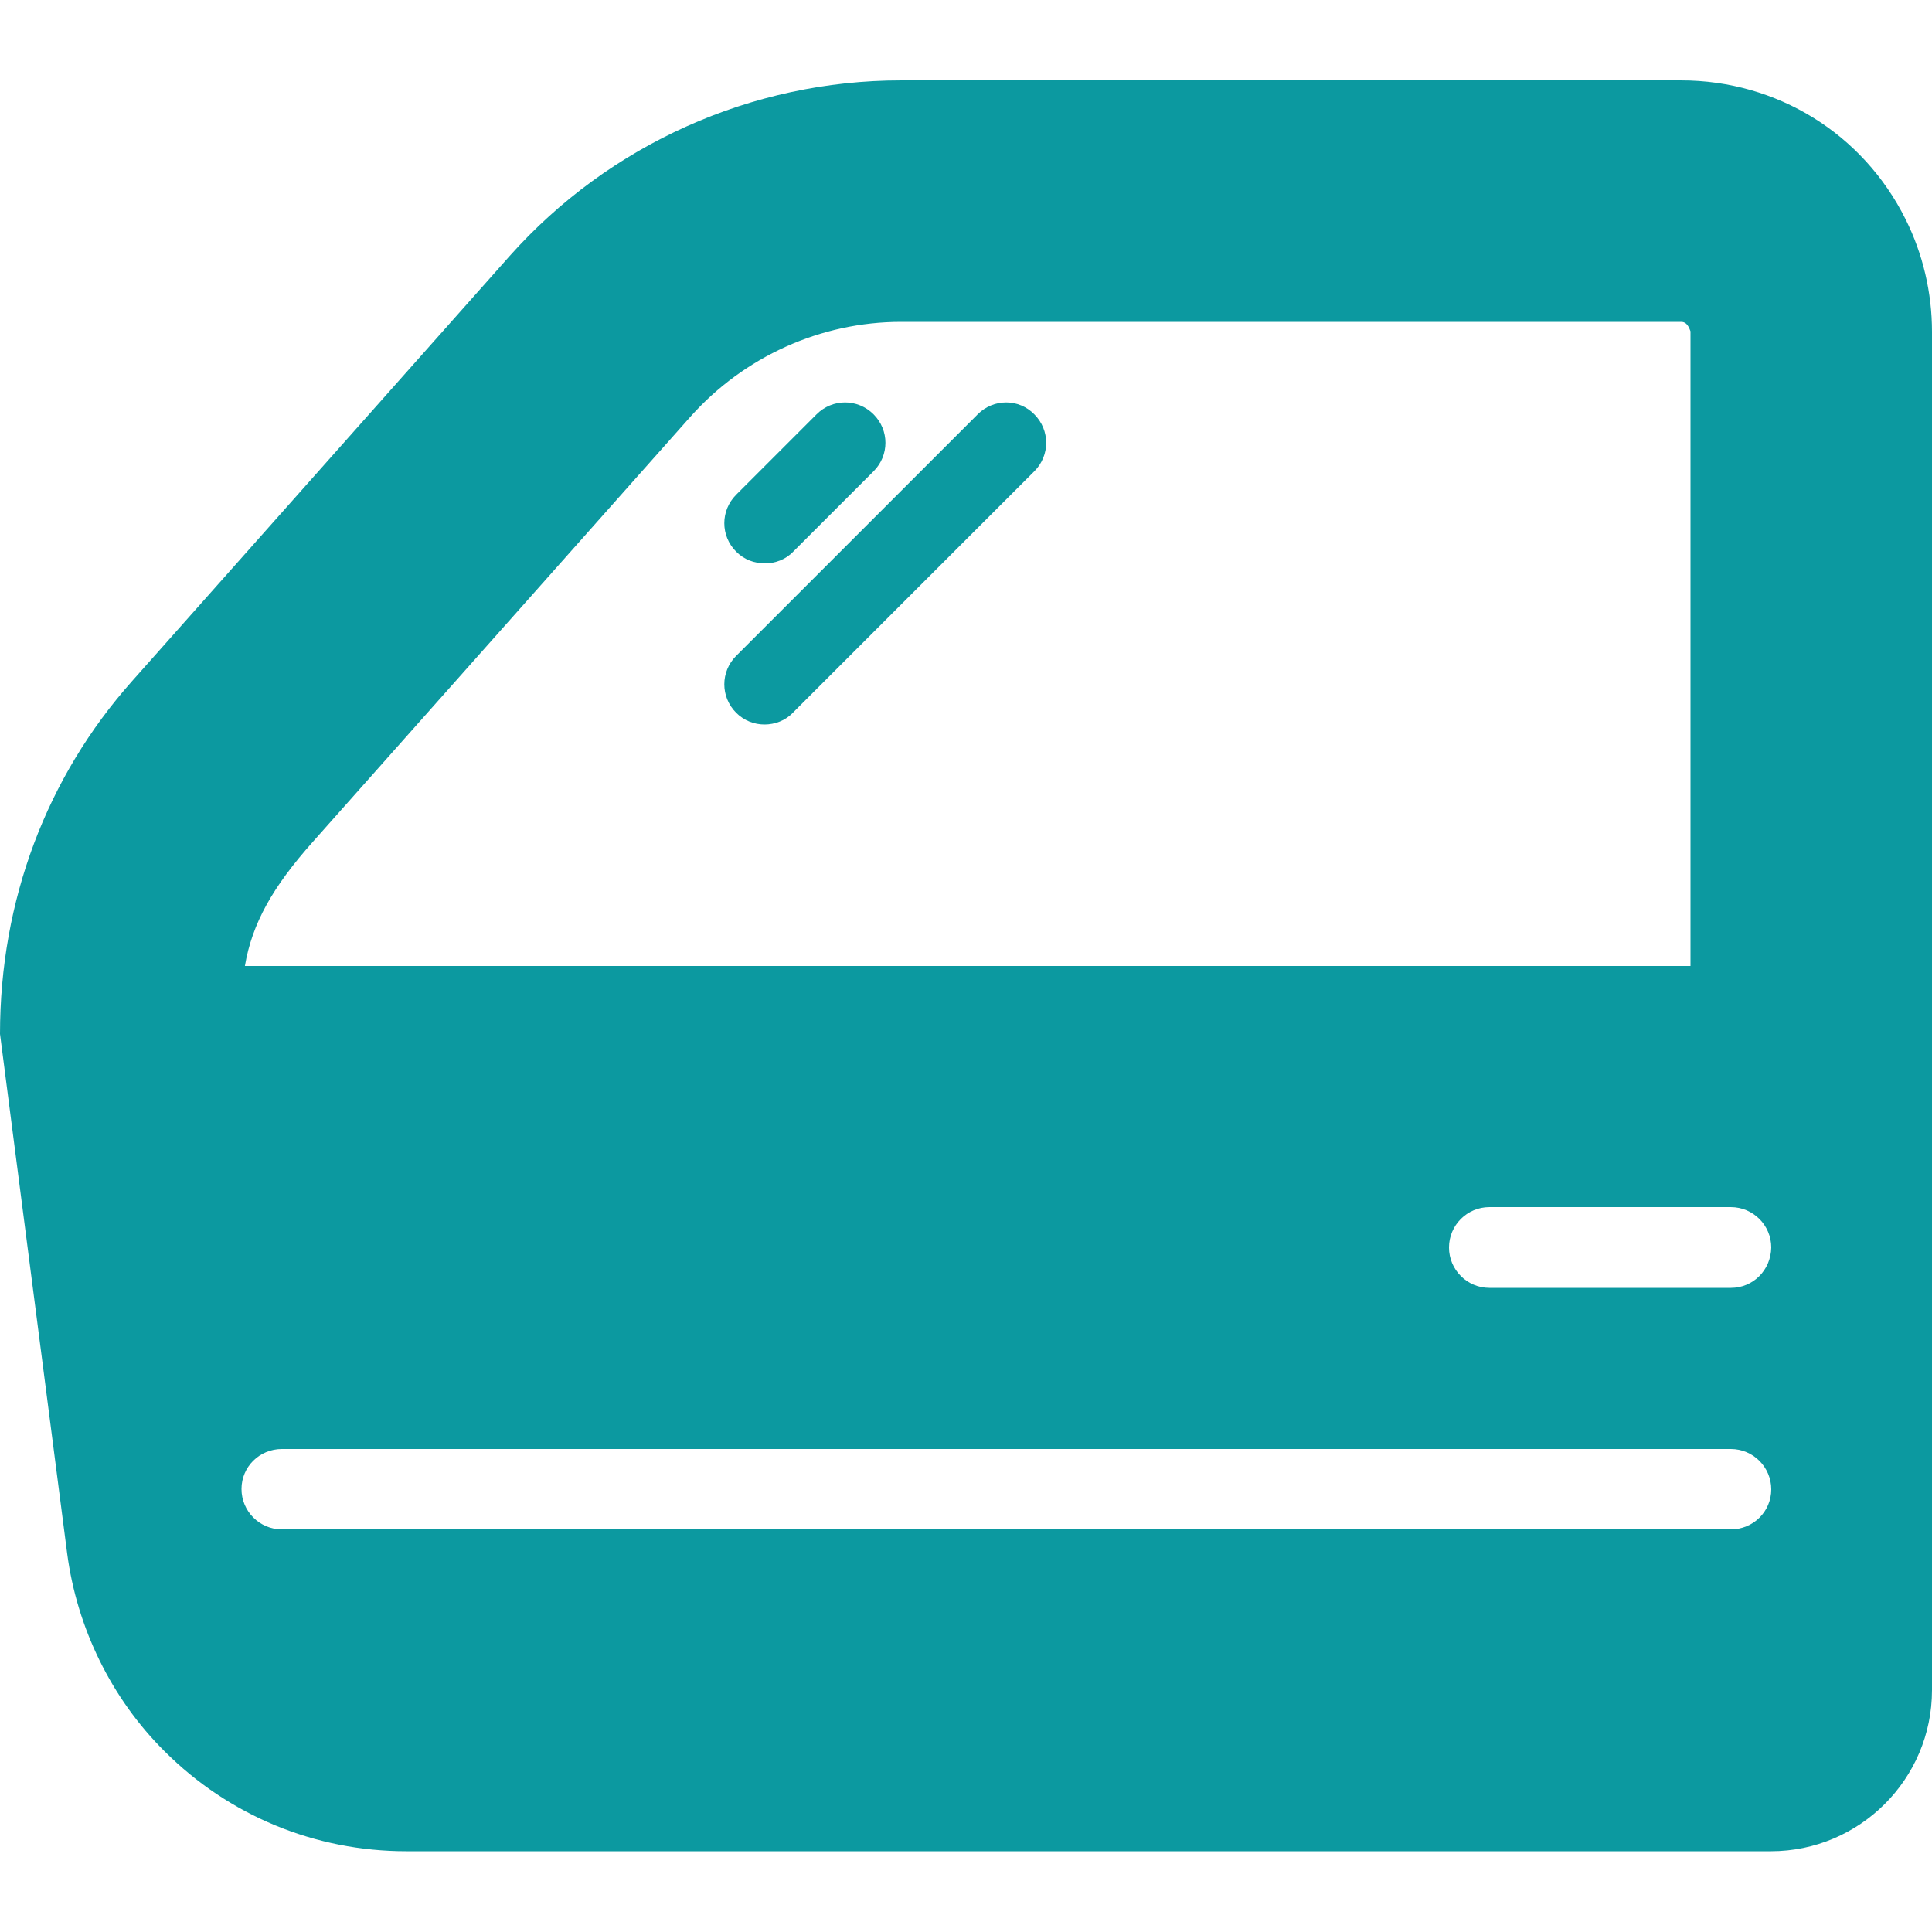 <?xml version="1.0" encoding="utf-8"?>
<!-- Generator: Adobe Illustrator 24.0.2, SVG Export Plug-In . SVG Version: 6.00 Build 0)  -->
<svg version="1.1" id="Capa_1" xmlns="http://www.w3.org/2000/svg" xmlns:xlink="http://www.w3.org/1999/xlink" x="0px" y="0px"
	 viewBox="0 0 512 512" style="enable-background:new 0 0 512 512;" xml:space="preserve">
<style type="text/css">
	.st0{fill:#0C99A0;}
</style>
<g>
	<g>
		<g>
			<path class="st0" d="M202.7,149.3c2.7,0,5.5-1,7.5-3.1l21.3-21.3c4.2-4.2,4.2-10.9,0-15.1c-4.2-4.2-10.9-4.2-15.1,0l-21.3,21.3
				c-4.2,4.2-4.2,10.9,0,15.1C197.2,148.3,199.9,149.3,202.7,149.3z"/>
			<path class="st0" d="M259.1,109.8l-64,64c-4.2,4.2-4.2,10.9,0,15.1c2.1,2.1,4.8,3.1,7.5,3.1c2.7,0,5.5-1,7.5-3.1l64-64
				c4.2-4.2,4.2-10.9,0-15.1C270,105.6,263.3,105.6,259.1,109.8z"/>
			<path class="st0" d="M505,58.1c-11.3-22.7-34.1-36.8-59.5-36.8H238.8c-39.6,0-77.4,17-103.7,46.5L35,180.5
				c-22.6,25.4-35,58.1-35,93.5l17.8,137.7c2.6,19.7,11.7,38.4,25.8,52.4c17.1,17.1,39.9,26.5,64.1,26.5h361.6
				c23.5,0,42.7-19.1,42.7-42.7V87.9C512,77.6,509.6,67.3,505,58.1z M82.9,223.1L183,110.4c14.2-15.9,34.5-25.1,55.8-25.1h206.7
				c1,0,1.8,0.5,2.5,2.5V256H64.9C66.8,244.7,72.3,235,82.9,223.1z M458.7,405.3h-384c-5.9,0-10.7-4.8-10.7-10.7S68.8,384,74.7,384
				h384c5.9,0,10.7,4.8,10.7,10.7S464.6,405.3,458.7,405.3z M458.7,341.3h-64c-5.9,0-10.7-4.8-10.7-10.7s4.8-10.7,10.7-10.7h64
				c5.9,0,10.7,4.8,10.7,10.7C469.3,336.6,464.6,341.3,458.7,341.3z"/>
		</g>
	</g>
</g>
</svg>
